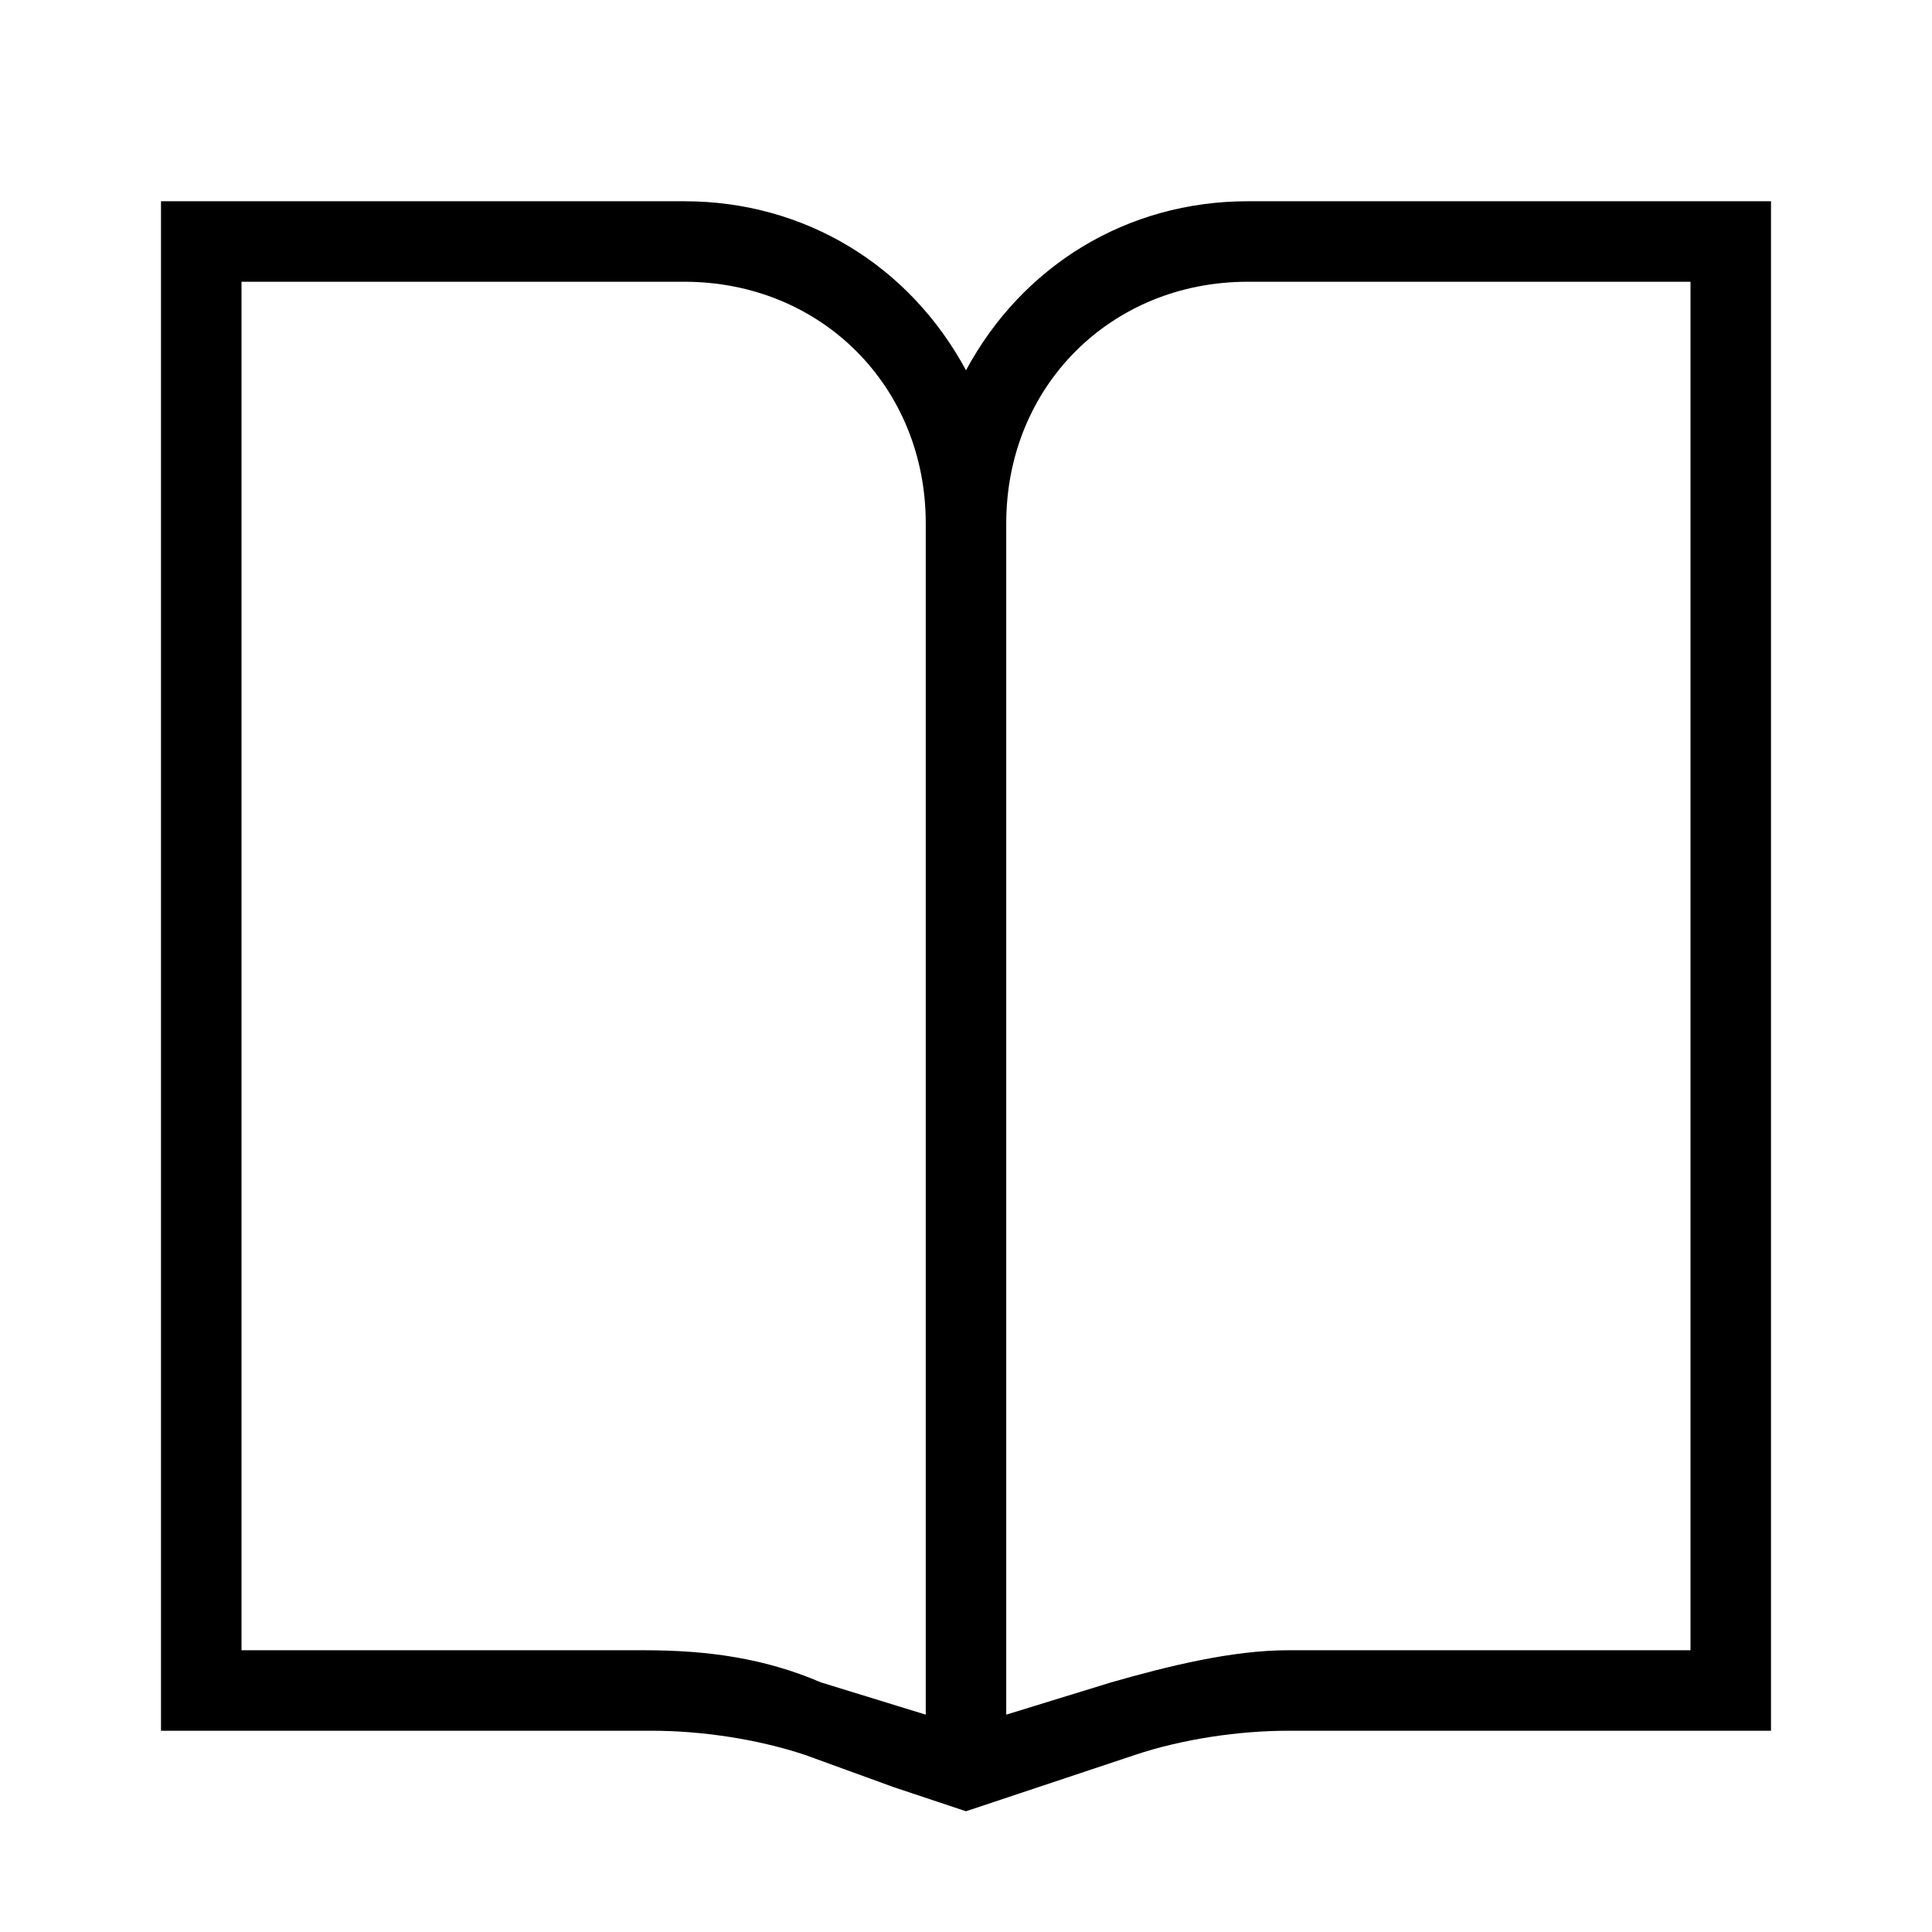 <?xml version="1.0" encoding="UTF-8"?><svg id="Layer_2" xmlns="http://www.w3.org/2000/svg" viewBox="0 0 24 24"><g id="_1px"><g id="book"><rect id="light_general_book_background" width="24" height="24" style="fill:none;"/><path id="Union-38" d="m12,22.5h0l-.9-.3-1.1-.4c-.6-.2-1.3-.3-1.9-.3H2V2.5h6.5c1.5,0,2.8.8,3.5,2.1.7-1.3,2-2.1,3.5-2.1h6.5v19h-6c-.6,0-1.3.1-1.9.3l-2.1.7ZM15.5,3.5c-1.7,0-3,1.3-3,3v14.8l1.3-.4c.7-.2,1.5-.4,2.2-.4h5V3.5h-5.5Zm-12.5,0v17h5c.8,0,1.5.1,2.2.4l1.3.4V6.5c0-1.7-1.3-3-3-3H3Z"/></g></g></svg>